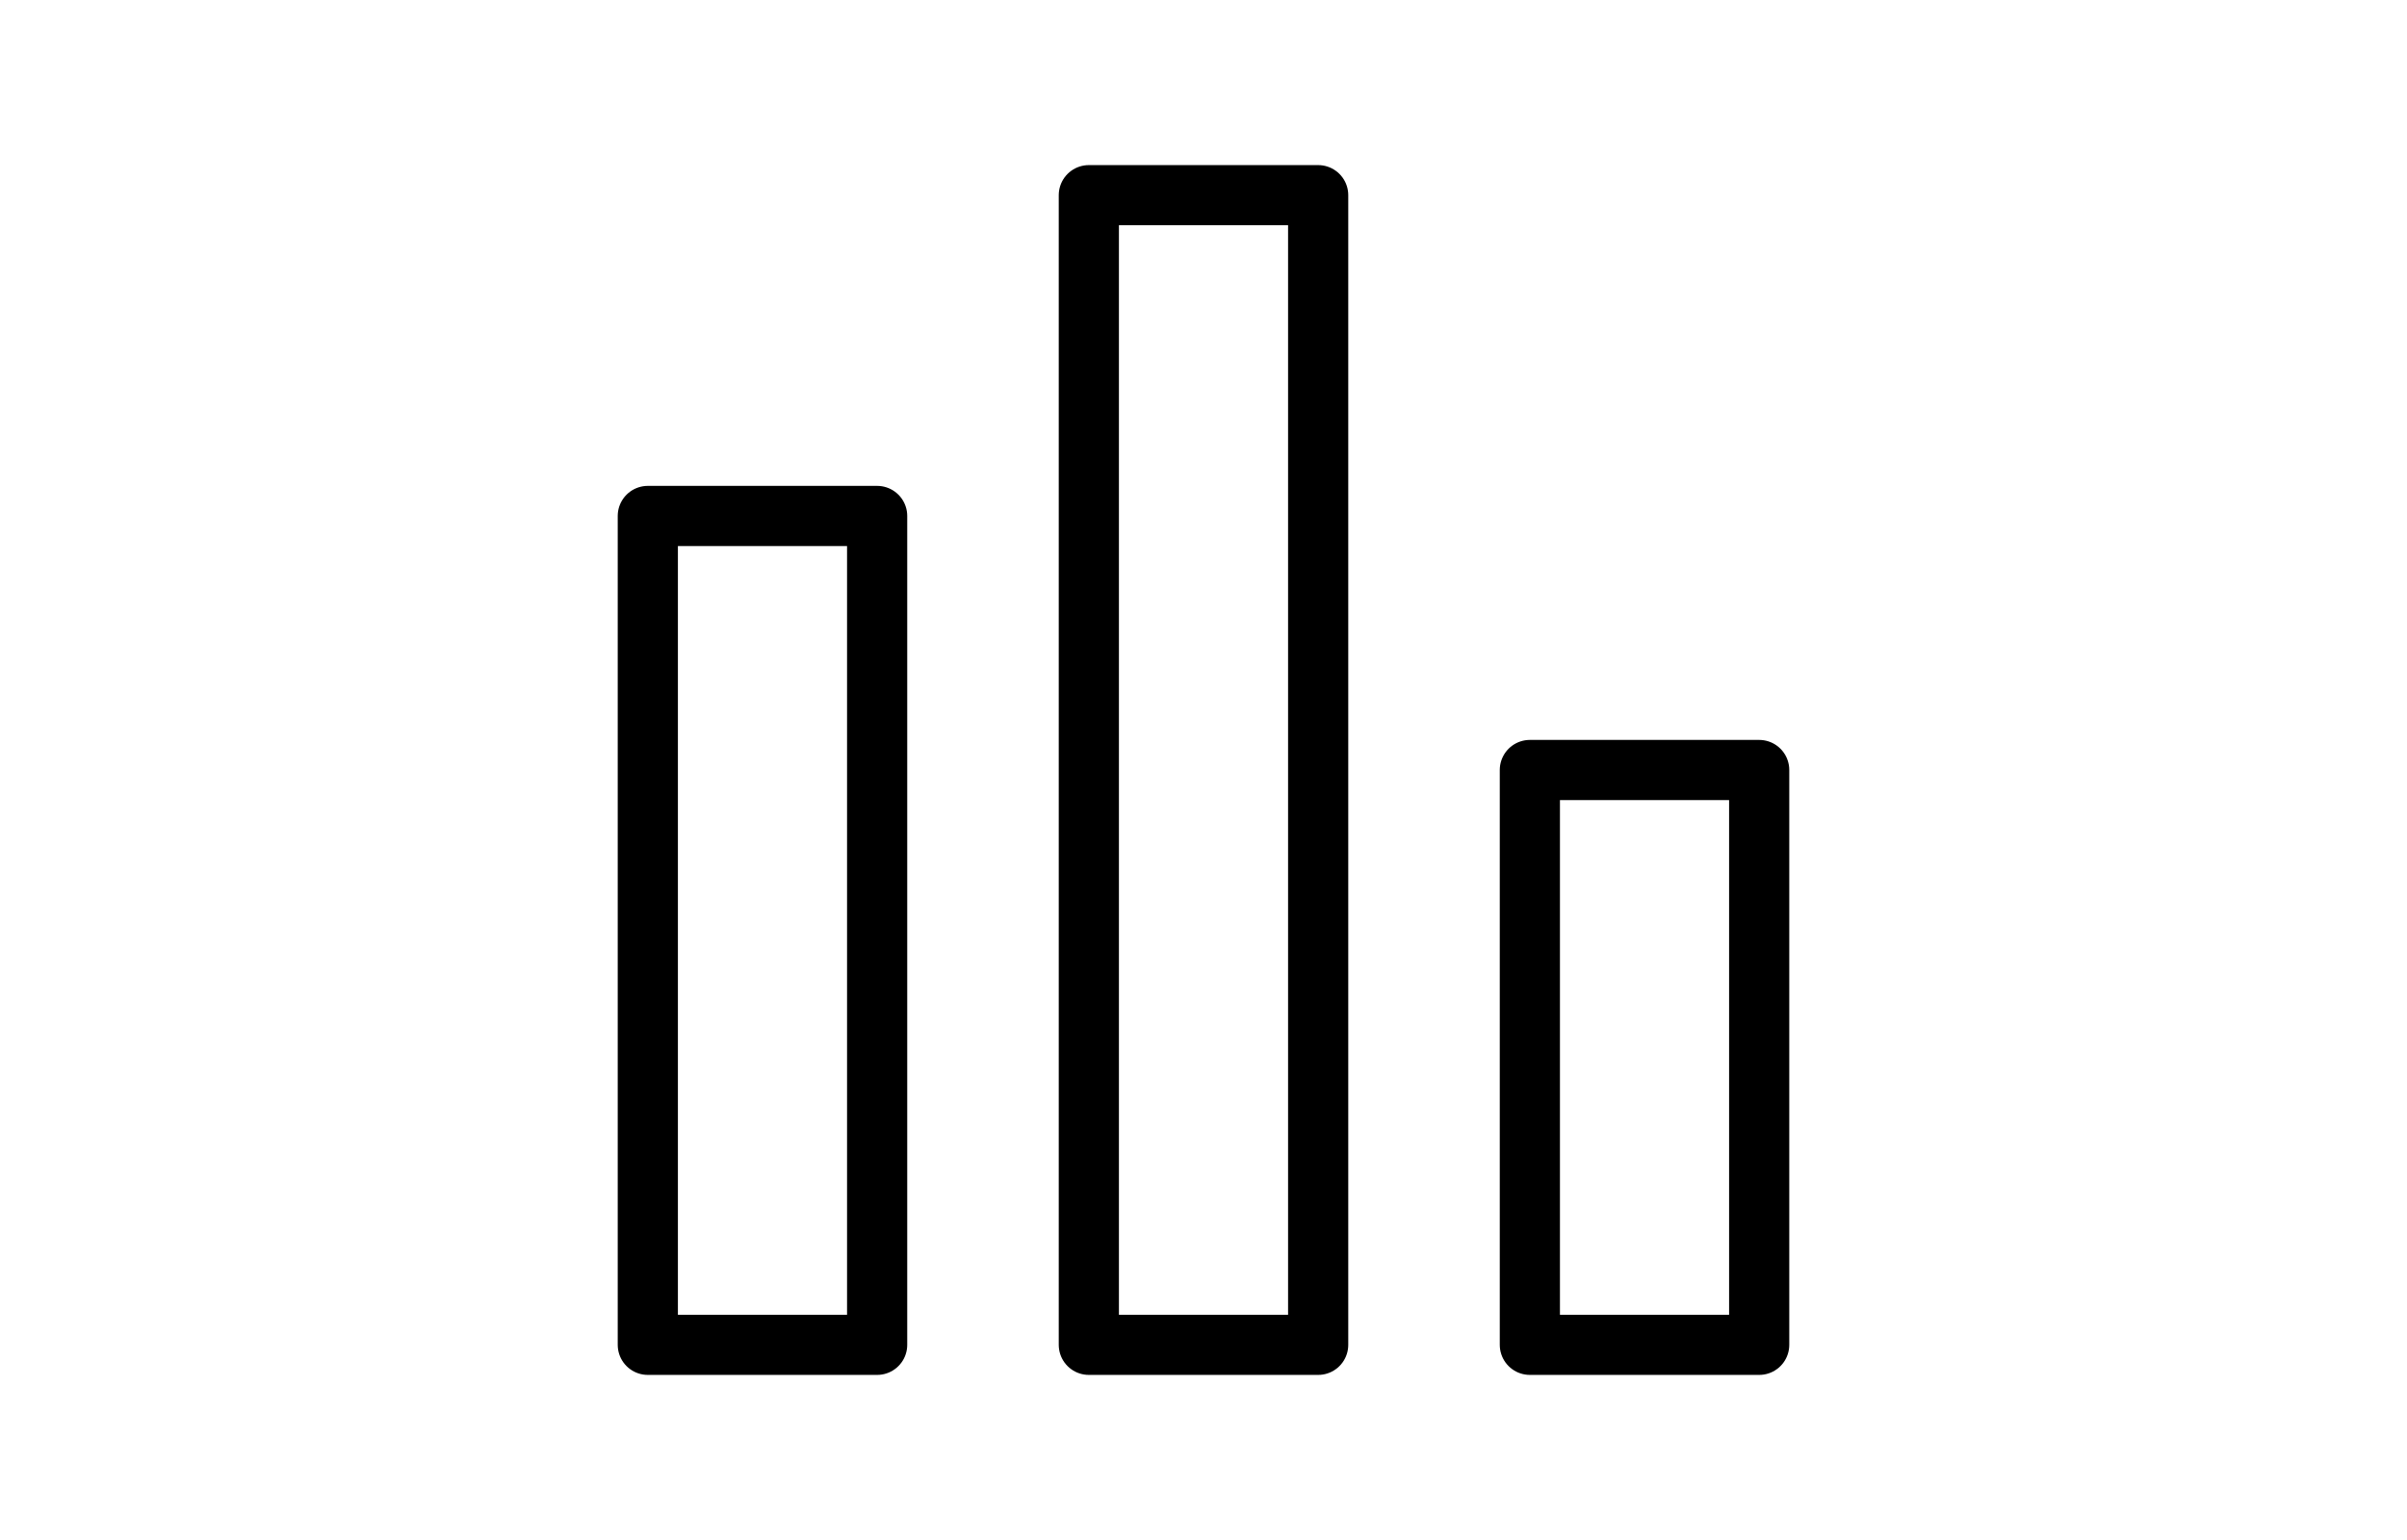 <?xml version="1.0" encoding="UTF-8"?> <svg xmlns="http://www.w3.org/2000/svg" id="Layer_1" viewBox="0 0 800 512"><defs><style> .cls-1 { fill: none; stroke: #000; stroke-linecap: round; stroke-linejoin: round; stroke-width: 20px; } </style></defs><rect class="cls-1" x="215.31" y="171.54" width="76.22" height="275.57"></rect><rect class="cls-1" x="361.89" y="64.89" width="76.22" height="382.22"></rect><rect class="cls-1" x="508.47" y="256" width="76.22" height="191.11"></rect></svg> 